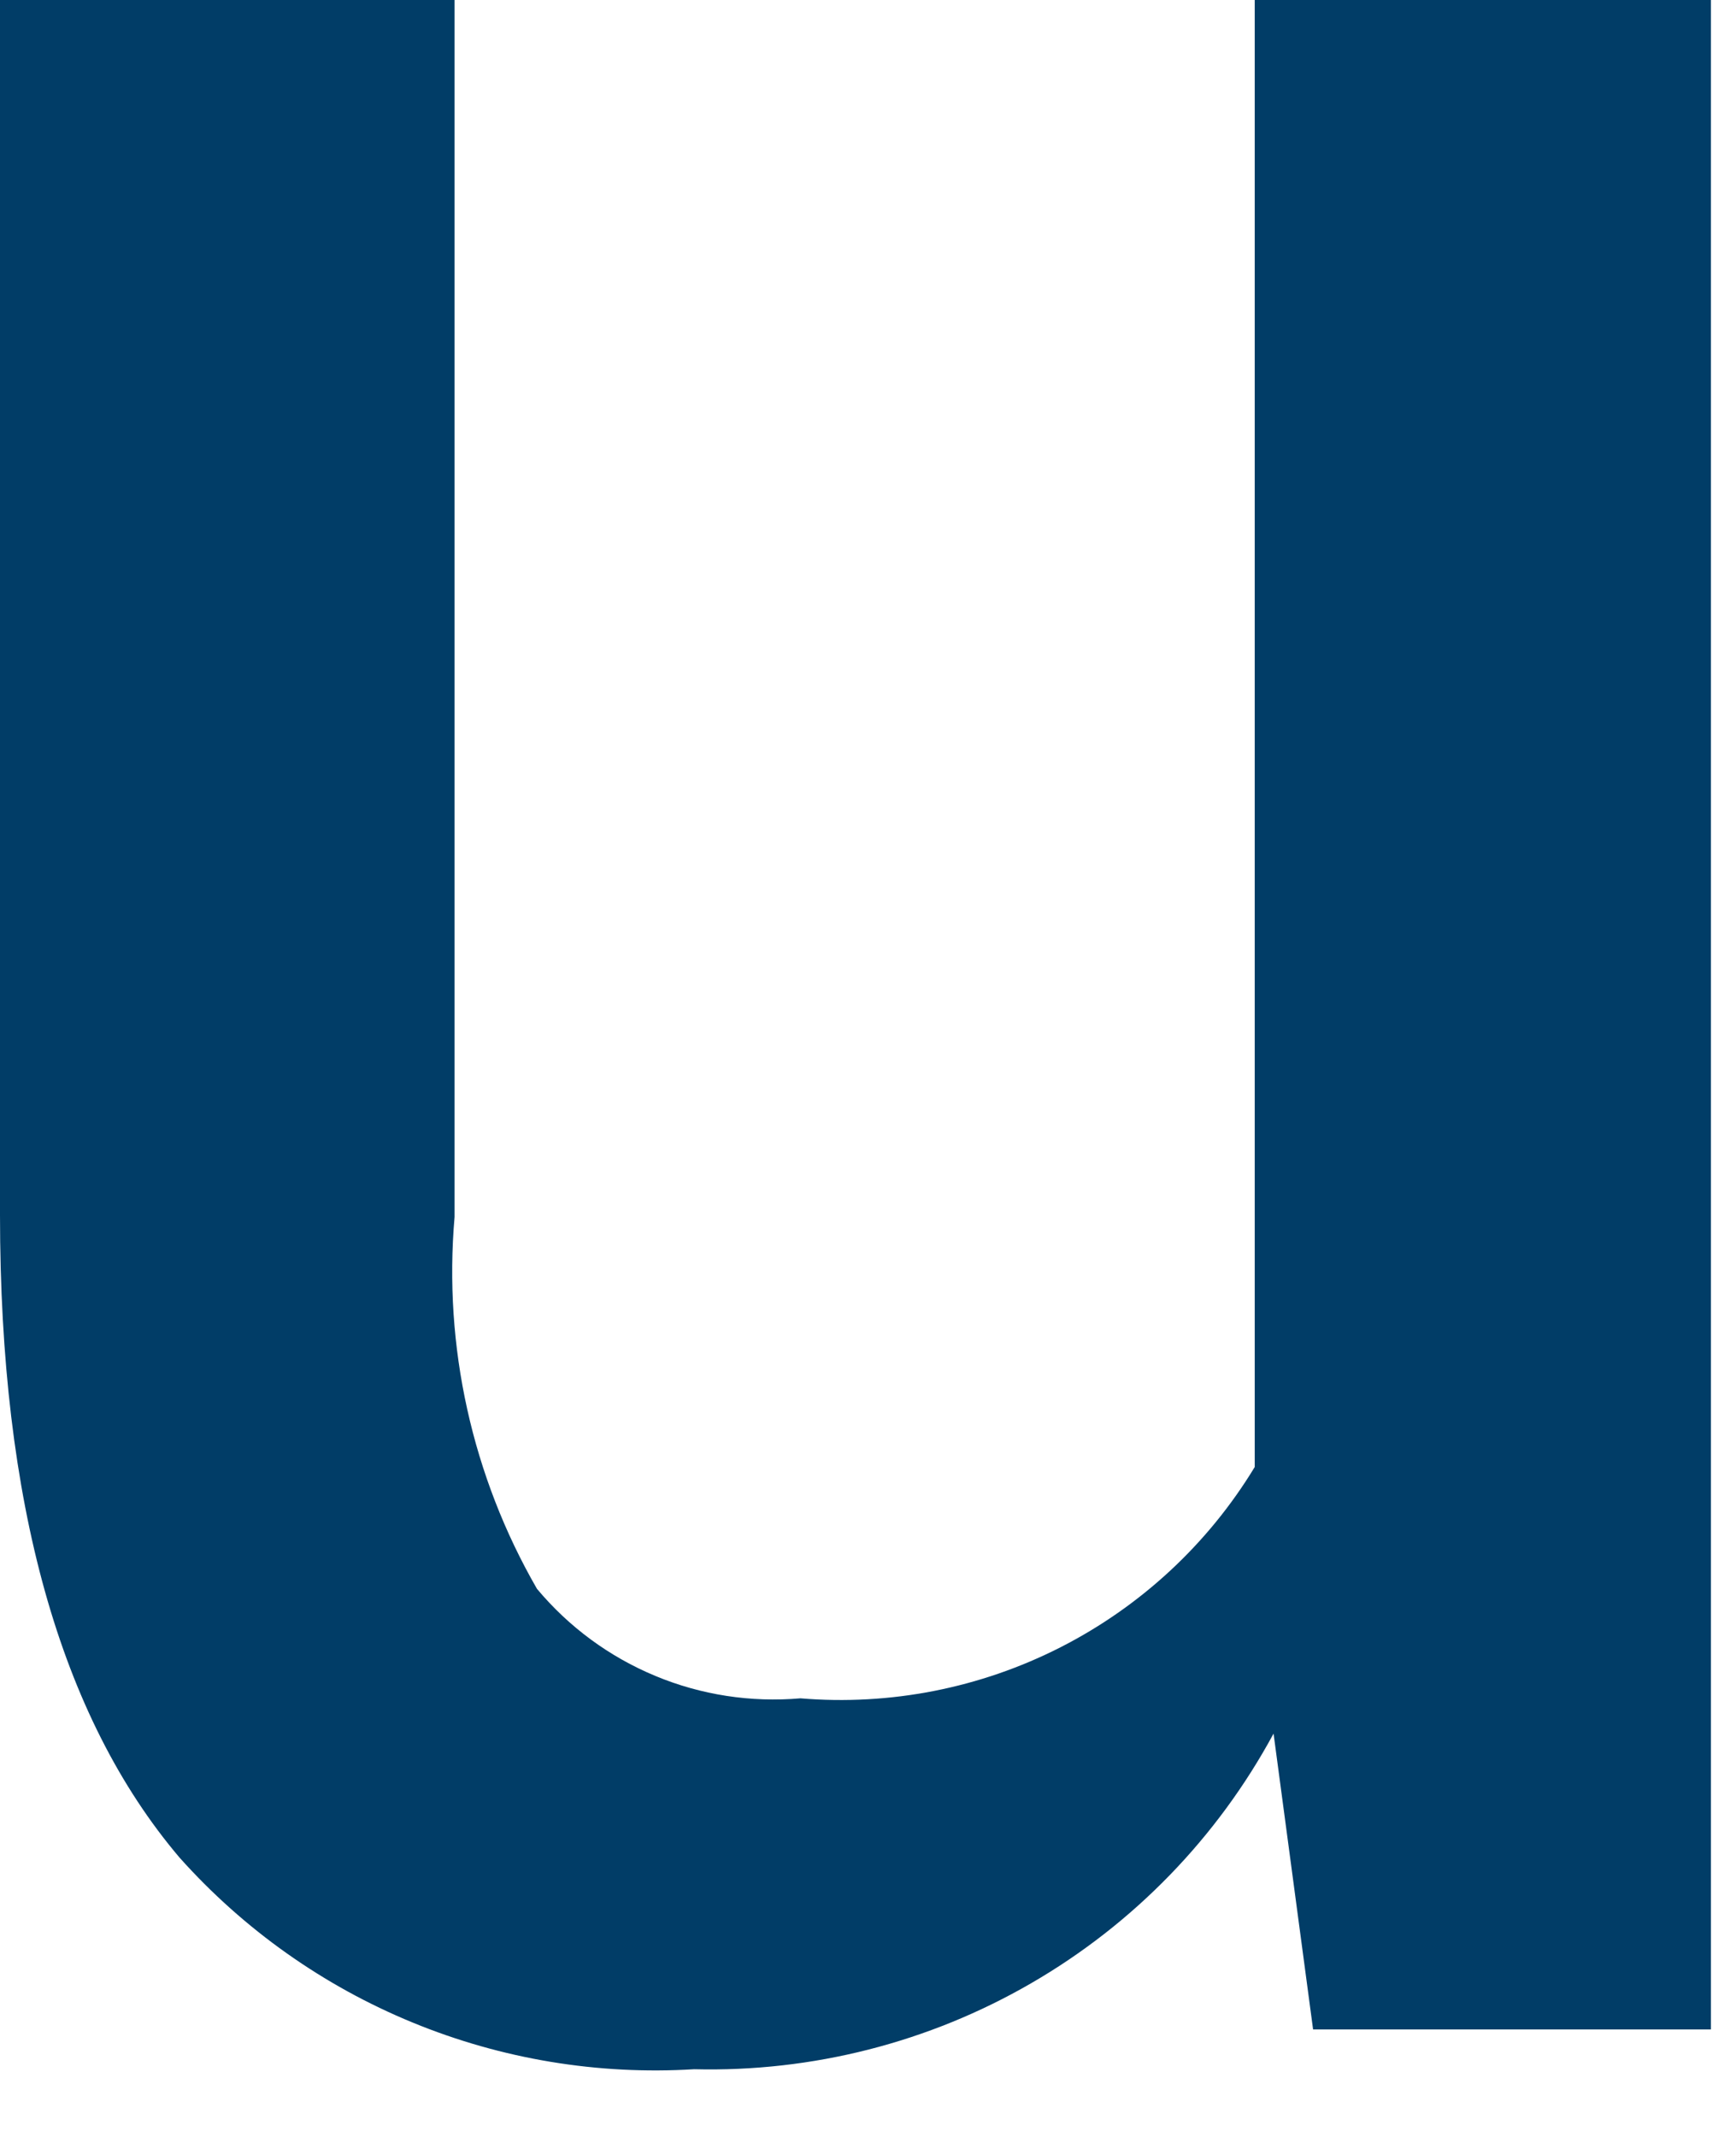 <?xml version="1.0" encoding="utf-8"?>
<svg xmlns="http://www.w3.org/2000/svg" fill="none" height="100%" overflow="visible" preserveAspectRatio="none" style="display: block;" viewBox="0 0 13 16" width="100%">
<path d="M5.198 15.493C4.478 15.537 3.757 15.418 3.089 15.143C2.422 14.869 1.826 14.447 1.345 13.909C0.448 12.853 0 11.248 0 9.096V0H3.404V9.112C3.32 10.081 3.535 11.053 4.021 11.896C4.26 12.182 4.563 12.405 4.907 12.548C5.25 12.691 5.623 12.748 5.994 12.716C6.666 12.772 7.34 12.64 7.941 12.334C8.542 12.028 9.046 11.561 9.396 10.984V0H12.812V15.195H9.833L9.537 12.98C9.116 13.759 8.488 14.406 7.722 14.849C6.956 15.293 6.082 15.515 5.198 15.493Z" fill="#013D67" id="Vector"/>
</svg>